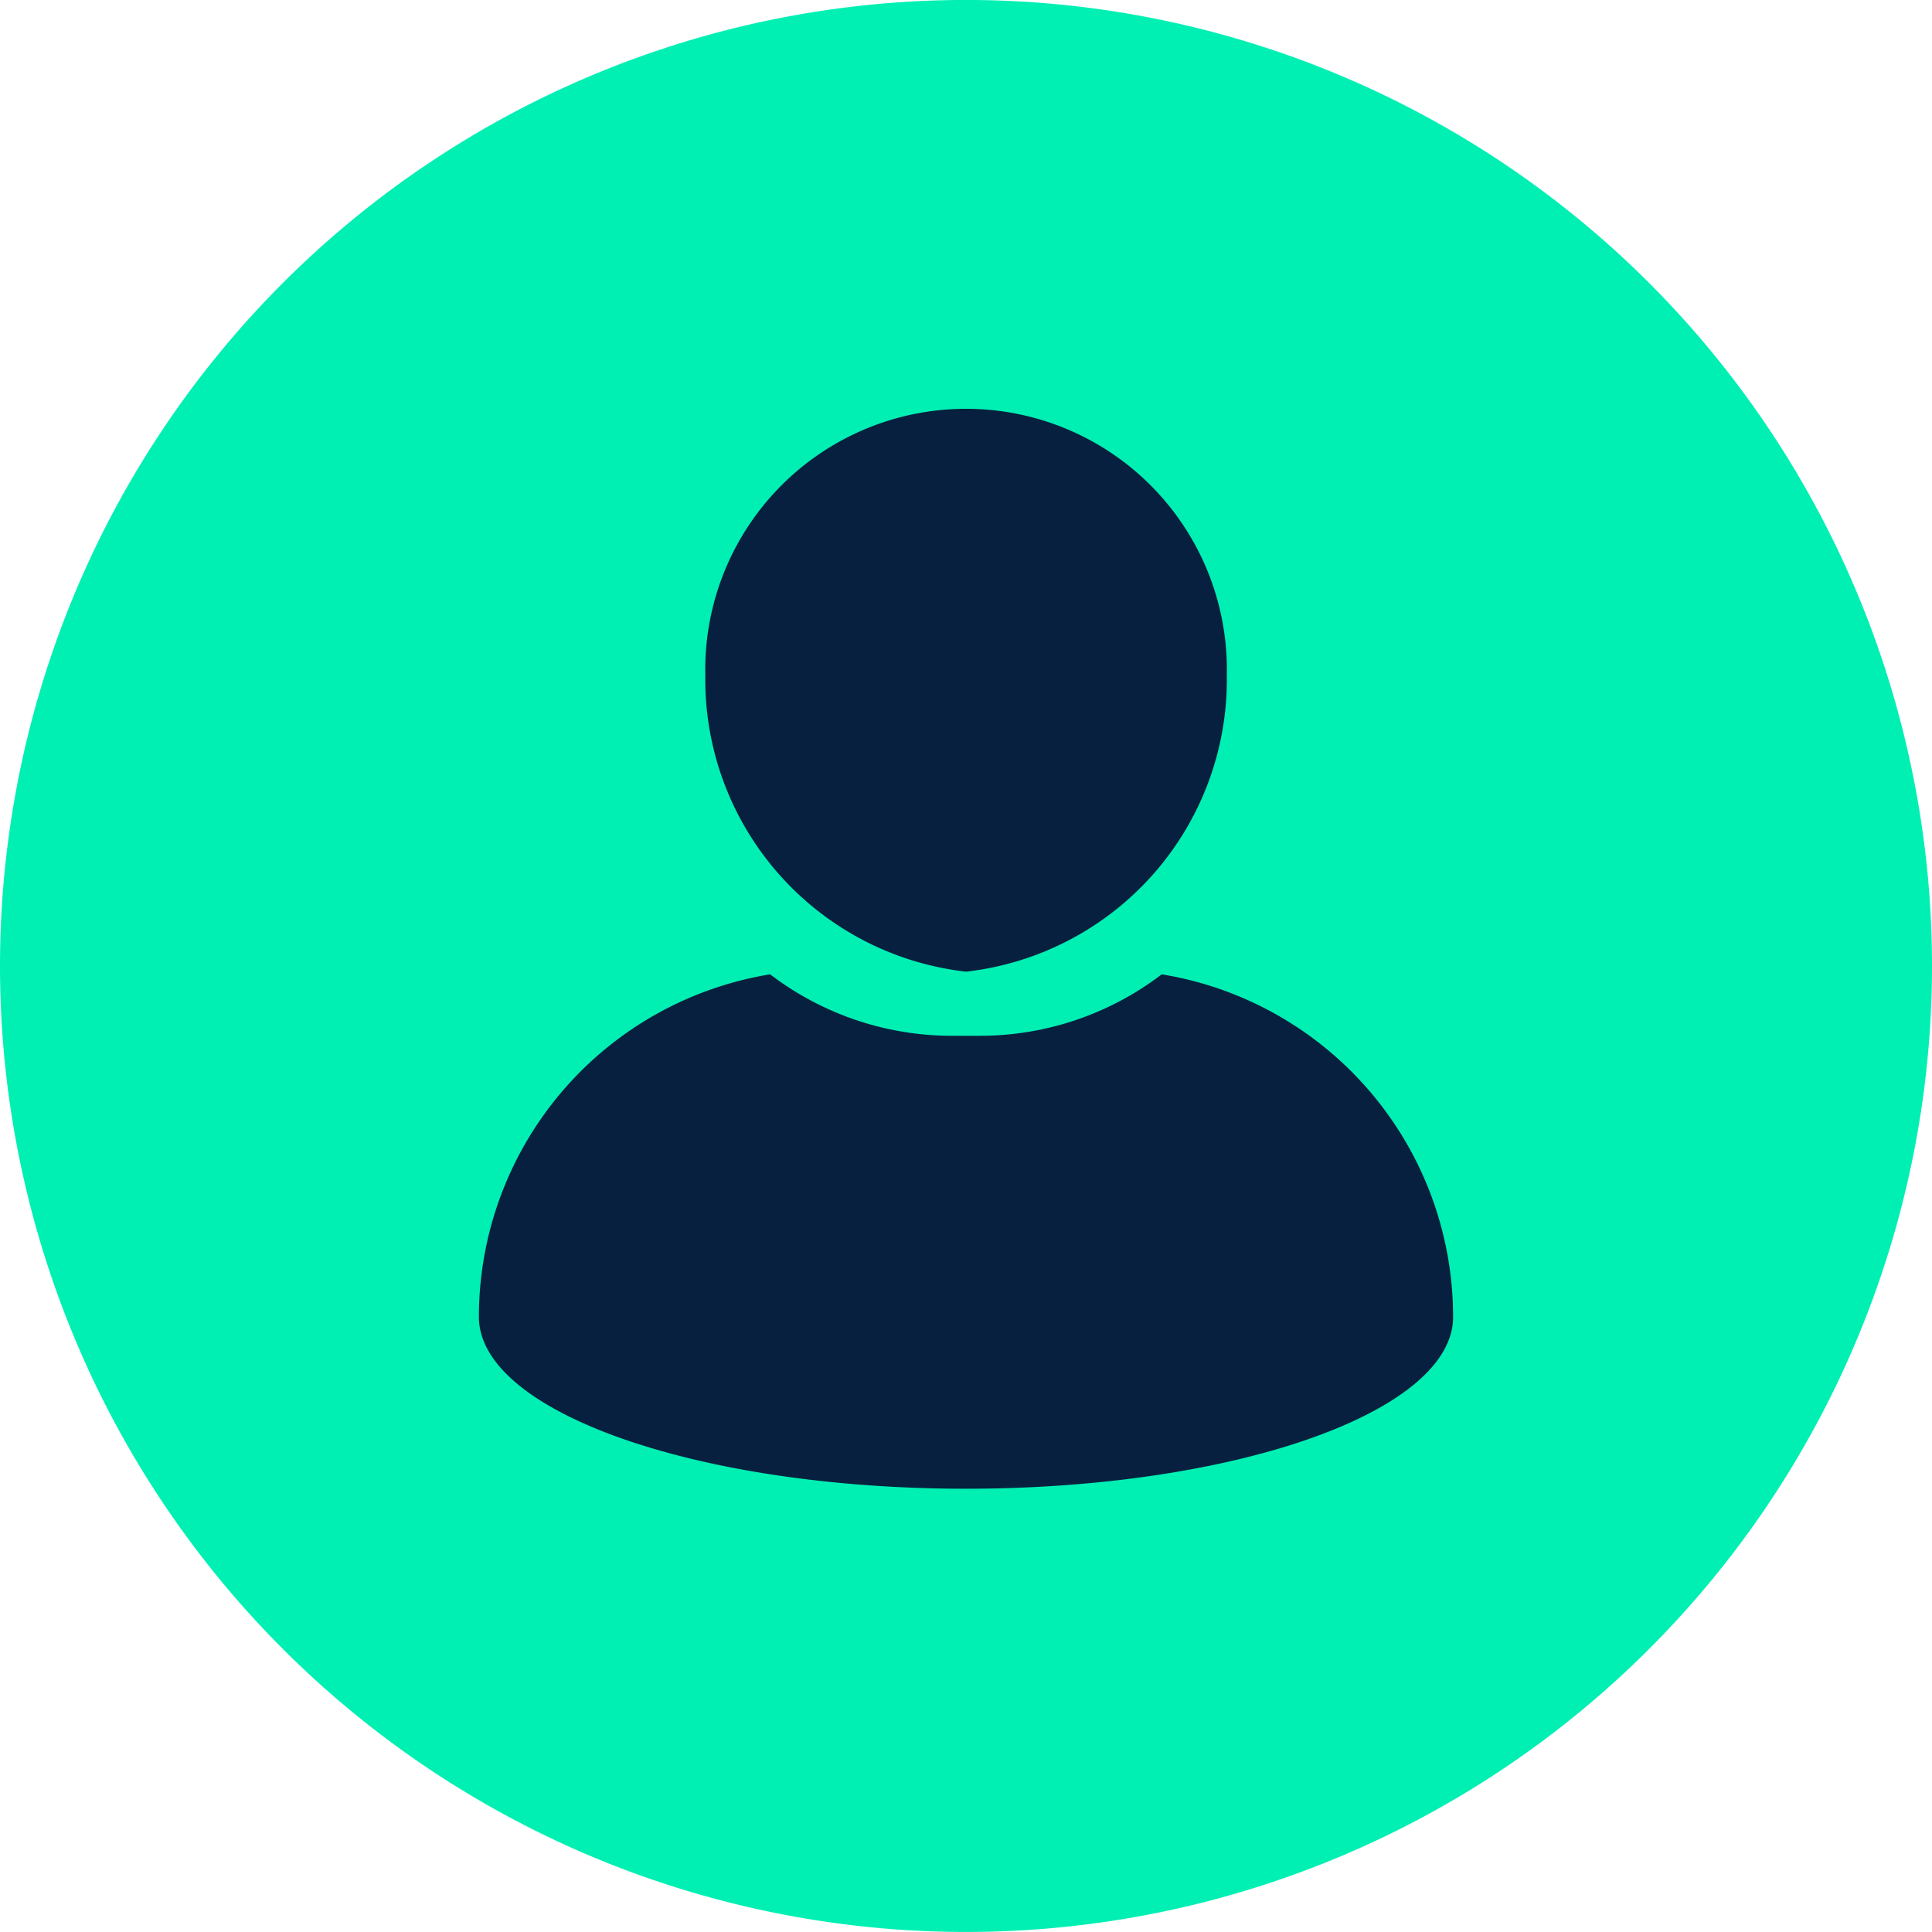 <svg xmlns="http://www.w3.org/2000/svg" width="16" height="16" viewBox="0 0 16 16">
  <g id="Group_12981" data-name="Group 12981" transform="translate(-388.798 -482)">
    <g id="Group_12038" data-name="Group 12038" transform="translate(-4.888 -6.623)">
      <path id="Path_23066" data-name="Path 23066" d="M13.656,2.342A8,8,0,1,0,16,8,8,8,0,0,0,13.656,2.342Z" transform="translate(393.686 488.623)" fill="#00f0b4"/>
    </g>
    <g id="Group_12982" data-name="Group 12982" transform="translate(383.572 480.432)">
      <path id="Path_24431" data-name="Path 24431" d="M30.312,9.615a2.434,2.434,0,0,0,2.16-2.455,2.16,2.16,0,1,0-4.319,0A2.435,2.435,0,0,0,30.312,9.615Z" transform="translate(-17.086)" fill="#07203f"/>
      <path id="Path_24432" data-name="Path 24432" d="M14.847,51.908a2.48,2.48,0,0,1-1.508.509h-.227a2.48,2.48,0,0,1-1.508-.509,2.875,2.875,0,0,0-2.412,2.837c0,.786,1.806,1.423,4.034,1.423s4.034-.637,4.034-1.423A2.875,2.875,0,0,0,14.847,51.908Z" transform="translate(0 -42.271)" fill="#07203f"/>
    </g>
  </g>
</svg>
